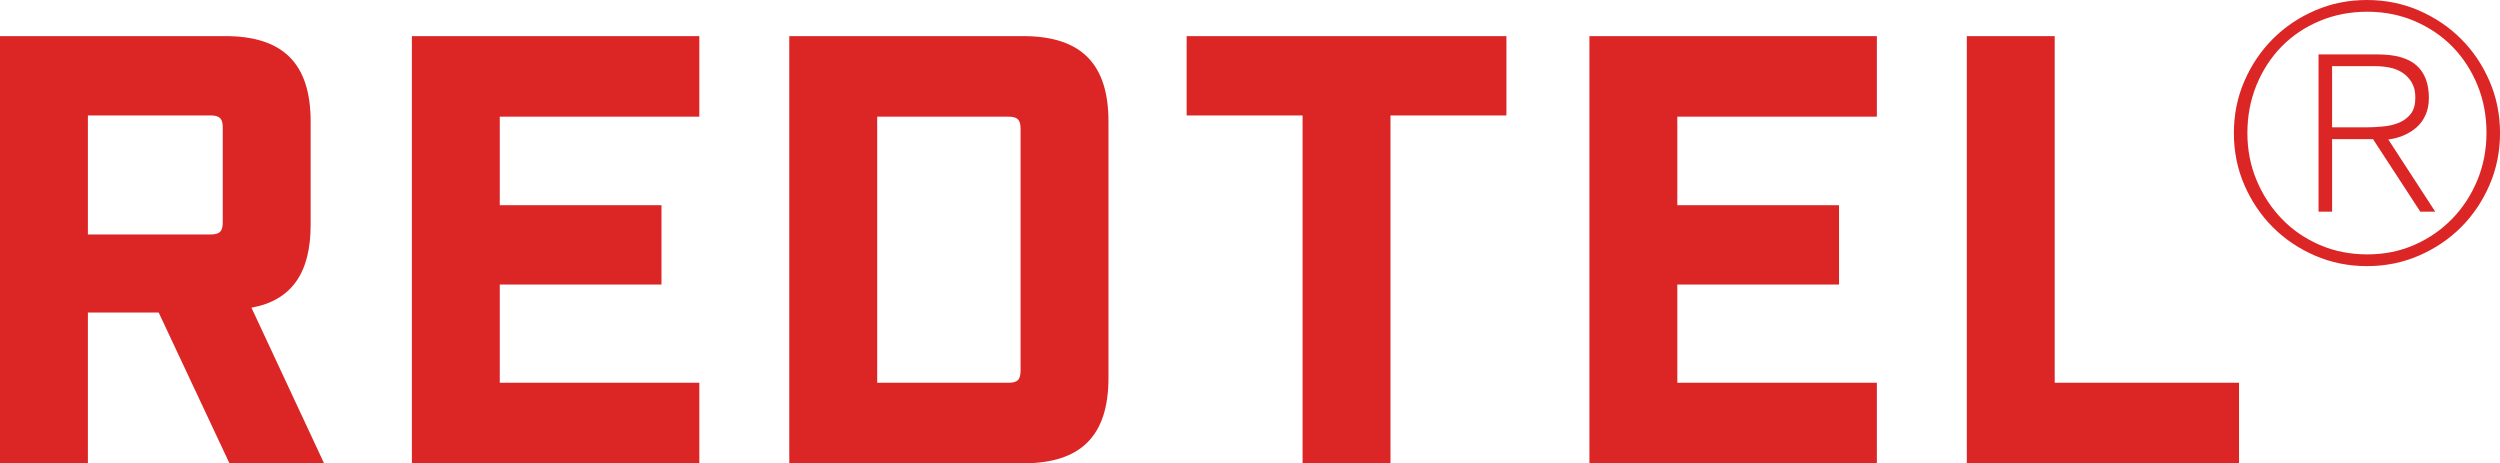 <?xml version="1.0" encoding="UTF-8"?>
<!DOCTYPE svg PUBLIC "-//W3C//DTD SVG 1.1//EN" "http://www.w3.org/Graphics/SVG/1.1/DTD/svg11.dtd">
<svg version="1.1" xmlns="http://www.w3.org/2000/svg" xmlns:xlink="http://www.w3.org/1999/xlink" x="0" y="0" width="92.693" height="17.178" viewBox="0, 0, 92.693, 17.178">
  <g id="Layer_1" transform="translate(-4.393, -2.283)">
    <path d="M13.716,13.691 C15.209,13.419 15.911,12.401 15.911,10.615 L15.911,6.79 C15.911,4.64 14.893,3.622 12.743,3.622 L4.393,3.622 L4.393,19.462 L7.652,19.462 L7.652,13.872 L10.277,13.872 L12.901,19.462 L16.409,19.462 z M7.652,10.976 L7.652,6.563 L12.2,6.563 C12.539,6.563 12.652,6.676 12.652,7.016 L12.652,10.523 C12.652,10.863 12.539,10.976 12.2,10.976 z M19.665,19.462 L30.322,19.462 L30.322,16.474 L22.923,16.474 L22.923,12.832 L28.919,12.832 L28.919,9.89 L22.923,9.89 L22.923,6.609 L30.322,6.609 L30.322,3.622 L19.665,3.622 z M33.657,19.462 L42.324,19.462 C44.474,19.462 45.492,18.444 45.492,16.293 L45.492,6.79 C45.492,4.64 44.474,3.622 42.324,3.622 L33.657,3.622 z M36.917,16.474 L36.917,6.609 L41.781,6.609 C42.12,6.609 42.233,6.722 42.233,7.061 L42.233,16.022 C42.233,16.361 42.12,16.474 41.781,16.474 z M52.689,19.462 L55.948,19.462 L55.948,6.563 L60.247,6.563 L60.247,3.622 L48.39,3.622 L48.39,6.563 L52.689,6.563 z M63.324,19.462 L73.982,19.462 L73.982,16.474 L66.583,16.474 L66.583,12.832 L72.579,12.832 L72.579,9.89 L66.583,9.89 L66.583,6.609 L73.982,6.609 L73.982,3.622 L63.324,3.622 z M77.317,19.462 L87.41,19.462 L87.41,16.474 L80.576,16.474 L80.576,3.622 L77.317,3.622 z M90.227,2.672 C89.629,2.931 89.107,3.283 88.663,3.727 C88.219,4.171 87.868,4.693 87.608,5.29 C87.348,5.889 87.219,6.531 87.219,7.216 C87.219,7.902 87.348,8.545 87.608,9.143 C87.868,9.741 88.219,10.262 88.663,10.707 C89.107,11.15 89.629,11.502 90.227,11.761 C90.825,12.02 91.467,12.15 92.152,12.15 C92.839,12.15 93.48,12.02 94.079,11.761 C94.676,11.502 95.199,11.15 95.643,10.707 C96.087,10.262 96.438,9.741 96.697,9.143 C96.956,8.545 97.087,7.902 97.087,7.216 C97.087,6.531 96.956,5.889 96.697,5.29 C96.438,4.693 96.087,4.171 95.643,3.727 C95.199,3.283 94.676,2.931 94.079,2.672 C93.48,2.413 92.839,2.283 92.152,2.283 C91.467,2.283 90.825,2.413 90.227,2.672 M93.927,3.068 C94.468,3.301 94.935,3.617 95.326,4.017 C95.716,4.418 96.024,4.89 96.249,5.436 C96.473,5.981 96.585,6.57 96.585,7.203 C96.585,7.828 96.473,8.413 96.249,8.958 C96.024,9.503 95.715,9.98 95.319,10.389 C94.924,10.798 94.457,11.122 93.921,11.359 C93.384,11.596 92.799,11.715 92.166,11.715 C91.533,11.715 90.945,11.599 90.405,11.365 C89.865,11.132 89.396,10.811 89,10.402 C88.604,9.993 88.292,9.516 88.063,8.971 C87.834,8.426 87.72,7.841 87.72,7.216 C87.72,6.583 87.832,5.992 88.056,5.442 C88.282,4.893 88.591,4.415 88.986,4.011 C89.382,3.606 89.854,3.29 90.398,3.061 C90.943,2.832 91.533,2.718 92.166,2.718 C92.799,2.718 93.386,2.835 93.927,3.068 M90.358,10.132 L90.86,10.132 L90.86,7.441 L92.377,7.441 L94.132,10.132 L94.686,10.132 L92.944,7.454 C93.155,7.428 93.352,7.375 93.532,7.296 C93.712,7.216 93.87,7.115 94.007,6.992 C94.143,6.869 94.25,6.717 94.329,6.537 C94.409,6.357 94.449,6.148 94.449,5.91 C94.449,5.383 94.297,4.983 93.993,4.71 C93.689,4.438 93.208,4.301 92.549,4.301 L90.358,4.301 z M90.86,4.736 L92.469,4.736 C92.646,4.736 92.821,4.754 92.997,4.789 C93.174,4.824 93.331,4.888 93.472,4.98 C93.612,5.073 93.728,5.194 93.815,5.343 C93.902,5.493 93.947,5.678 93.947,5.897 C93.947,6.152 93.893,6.352 93.783,6.498 C93.673,6.643 93.529,6.753 93.354,6.827 C93.177,6.902 92.979,6.951 92.759,6.972 C92.539,6.994 92.319,7.005 92.101,7.005 L90.86,7.005 z" fill="#dc2626"/>
  </g>
</svg>
